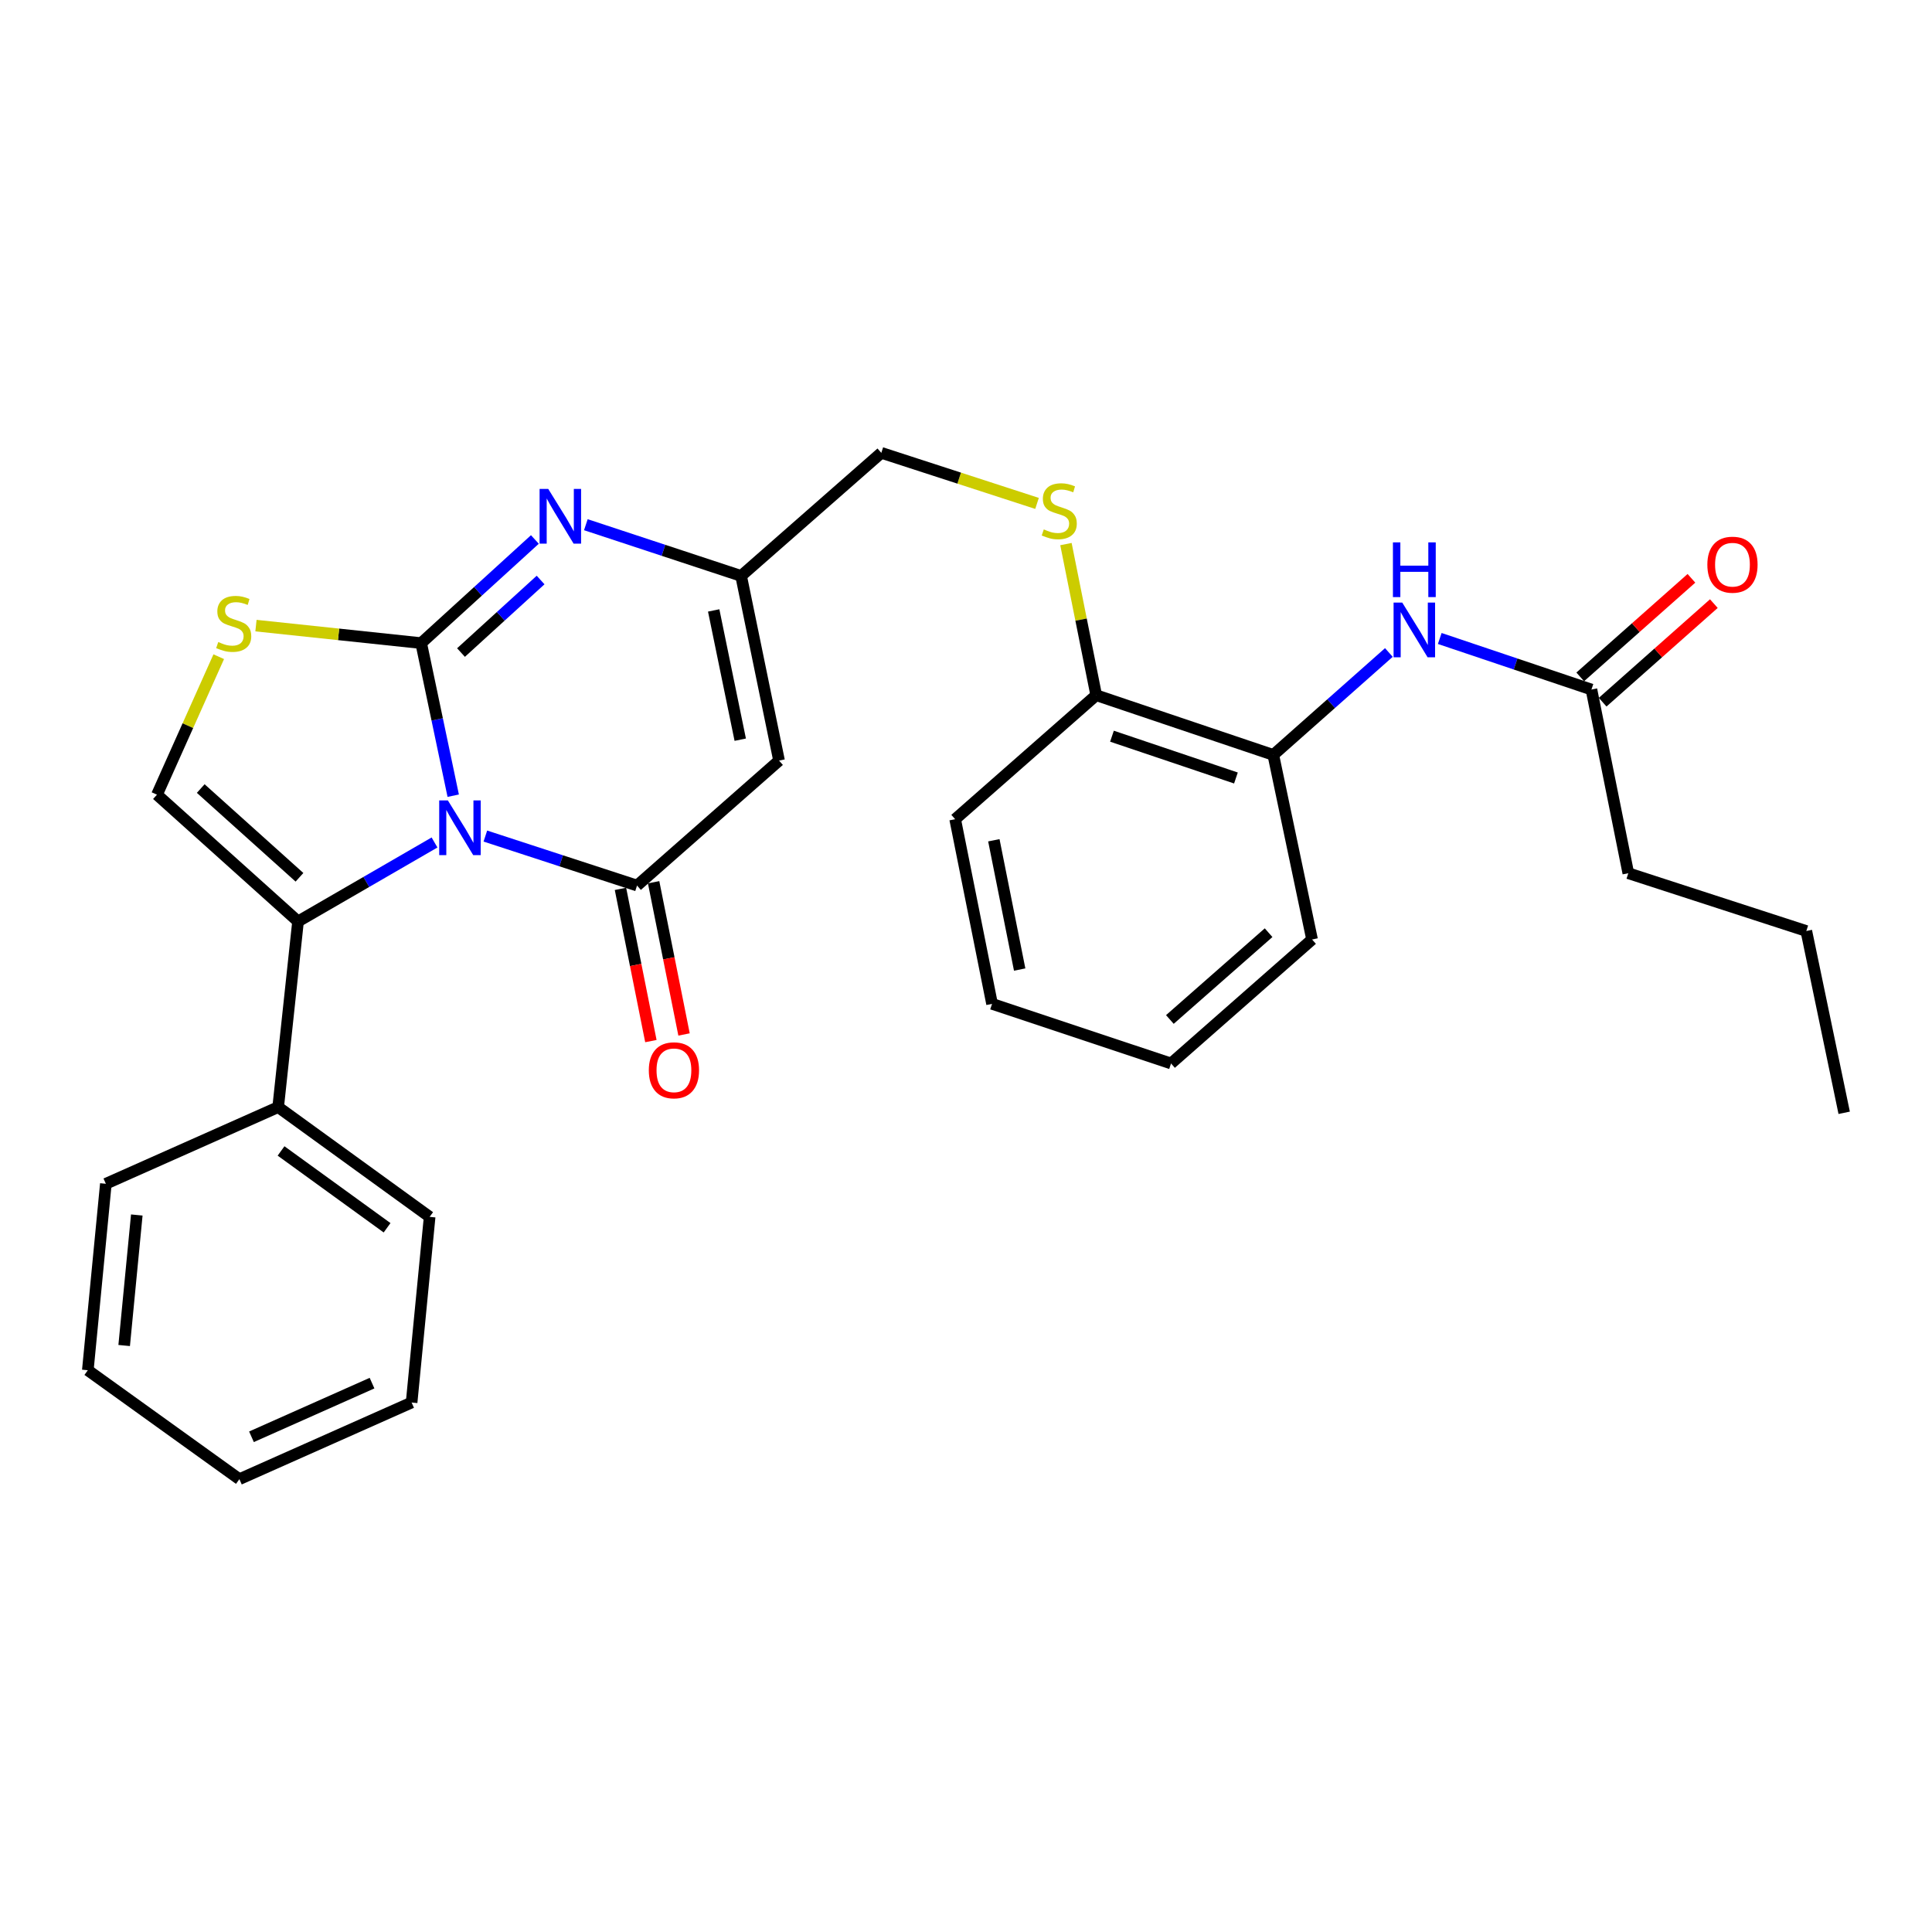 <?xml version='1.0' encoding='iso-8859-1'?>
<svg version='1.1' baseProfile='full'
              xmlns='http://www.w3.org/2000/svg'
                      xmlns:rdkit='http://www.rdkit.org/xml'
                      xmlns:xlink='http://www.w3.org/1999/xlink'
                  xml:space='preserve'
width='1000px' height='1000px' viewBox='0 0 1000 1000'>
<!-- END OF HEADER -->
<rect style='opacity:1.0;fill:#FFFFFF;stroke:none' width='1000' height='1000' x='0' y='0'> </rect>
<path class='bond-0' d='M 234.584,411.85 L 226.29,372.361' style='fill:none;fill-rule:evenodd;stroke:#0000FF;stroke-width:6px;stroke-linecap:butt;stroke-linejoin:miter;stroke-opacity:1' />
<path class='bond-0' d='M 226.29,372.361 L 217.997,332.873' style='fill:none;fill-rule:evenodd;stroke:#000000;stroke-width:6px;stroke-linecap:butt;stroke-linejoin:miter;stroke-opacity:1' />
<path class='bond-1' d='M 251.222,432.743 L 290.477,445.554' style='fill:none;fill-rule:evenodd;stroke:#0000FF;stroke-width:6px;stroke-linecap:butt;stroke-linejoin:miter;stroke-opacity:1' />
<path class='bond-1' d='M 290.477,445.554 L 329.733,458.364' style='fill:none;fill-rule:evenodd;stroke:#000000;stroke-width:6px;stroke-linecap:butt;stroke-linejoin:miter;stroke-opacity:1' />
<path class='bond-2' d='M 224.91,436.066 L 189.587,456.504' style='fill:none;fill-rule:evenodd;stroke:#0000FF;stroke-width:6px;stroke-linecap:butt;stroke-linejoin:miter;stroke-opacity:1' />
<path class='bond-2' d='M 189.587,456.504 L 154.264,476.941' style='fill:none;fill-rule:evenodd;stroke:#000000;stroke-width:6px;stroke-linecap:butt;stroke-linejoin:miter;stroke-opacity:1' />
<path class='bond-3' d='M 217.997,332.873 L 247.426,306.053' style='fill:none;fill-rule:evenodd;stroke:#000000;stroke-width:6px;stroke-linecap:butt;stroke-linejoin:miter;stroke-opacity:1' />
<path class='bond-3' d='M 247.426,306.053 L 276.855,279.233' style='fill:none;fill-rule:evenodd;stroke:#0000FF;stroke-width:6px;stroke-linecap:butt;stroke-linejoin:miter;stroke-opacity:1' />
<path class='bond-3' d='M 238.612,337.76 L 259.212,318.986' style='fill:none;fill-rule:evenodd;stroke:#000000;stroke-width:6px;stroke-linecap:butt;stroke-linejoin:miter;stroke-opacity:1' />
<path class='bond-3' d='M 259.212,318.986 L 279.812,300.212' style='fill:none;fill-rule:evenodd;stroke:#0000FF;stroke-width:6px;stroke-linecap:butt;stroke-linejoin:miter;stroke-opacity:1' />
<path class='bond-5' d='M 217.997,332.873 L 175.243,328.345' style='fill:none;fill-rule:evenodd;stroke:#000000;stroke-width:6px;stroke-linecap:butt;stroke-linejoin:miter;stroke-opacity:1' />
<path class='bond-5' d='M 175.243,328.345 L 132.488,323.817' style='fill:none;fill-rule:evenodd;stroke:#CCCC00;stroke-width:6px;stroke-linecap:butt;stroke-linejoin:miter;stroke-opacity:1' />
<path class='bond-4' d='M 329.733,458.364 L 403.235,393.679' style='fill:none;fill-rule:evenodd;stroke:#000000;stroke-width:6px;stroke-linecap:butt;stroke-linejoin:miter;stroke-opacity:1' />
<path class='bond-11' d='M 321.153,460.078 L 329.025,499.471' style='fill:none;fill-rule:evenodd;stroke:#000000;stroke-width:6px;stroke-linecap:butt;stroke-linejoin:miter;stroke-opacity:1' />
<path class='bond-11' d='M 329.025,499.471 L 336.897,538.863' style='fill:none;fill-rule:evenodd;stroke:#FF0000;stroke-width:6px;stroke-linecap:butt;stroke-linejoin:miter;stroke-opacity:1' />
<path class='bond-11' d='M 338.312,456.649 L 346.184,496.042' style='fill:none;fill-rule:evenodd;stroke:#000000;stroke-width:6px;stroke-linecap:butt;stroke-linejoin:miter;stroke-opacity:1' />
<path class='bond-11' d='M 346.184,496.042 L 354.056,535.434' style='fill:none;fill-rule:evenodd;stroke:#FF0000;stroke-width:6px;stroke-linecap:butt;stroke-linejoin:miter;stroke-opacity:1' />
<path class='bond-6' d='M 154.264,476.941 L 81.248,411.323' style='fill:none;fill-rule:evenodd;stroke:#000000;stroke-width:6px;stroke-linecap:butt;stroke-linejoin:miter;stroke-opacity:1' />
<path class='bond-6' d='M 155.008,454.084 L 103.897,408.151' style='fill:none;fill-rule:evenodd;stroke:#000000;stroke-width:6px;stroke-linecap:butt;stroke-linejoin:miter;stroke-opacity:1' />
<path class='bond-13' d='M 154.264,476.941 L 143.979,573.036' style='fill:none;fill-rule:evenodd;stroke:#000000;stroke-width:6px;stroke-linecap:butt;stroke-linejoin:miter;stroke-opacity:1' />
<path class='bond-30' d='M 303.234,271.582 L 343.416,284.841' style='fill:none;fill-rule:evenodd;stroke:#0000FF;stroke-width:6px;stroke-linecap:butt;stroke-linejoin:miter;stroke-opacity:1' />
<path class='bond-30' d='M 343.416,284.841 L 383.598,298.1' style='fill:none;fill-rule:evenodd;stroke:#000000;stroke-width:6px;stroke-linecap:butt;stroke-linejoin:miter;stroke-opacity:1' />
<path class='bond-7' d='M 403.235,393.679 L 383.598,298.1' style='fill:none;fill-rule:evenodd;stroke:#000000;stroke-width:6px;stroke-linecap:butt;stroke-linejoin:miter;stroke-opacity:1' />
<path class='bond-7' d='M 383.149,382.863 L 369.403,315.958' style='fill:none;fill-rule:evenodd;stroke:#000000;stroke-width:6px;stroke-linecap:butt;stroke-linejoin:miter;stroke-opacity:1' />
<path class='bond-29' d='M 113.22,339.907 L 97.234,375.615' style='fill:none;fill-rule:evenodd;stroke:#CCCC00;stroke-width:6px;stroke-linecap:butt;stroke-linejoin:miter;stroke-opacity:1' />
<path class='bond-29' d='M 97.234,375.615 L 81.248,411.323' style='fill:none;fill-rule:evenodd;stroke:#000000;stroke-width:6px;stroke-linecap:butt;stroke-linejoin:miter;stroke-opacity:1' />
<path class='bond-16' d='M 383.598,298.1 L 456.167,234.387' style='fill:none;fill-rule:evenodd;stroke:#000000;stroke-width:6px;stroke-linecap:butt;stroke-linejoin:miter;stroke-opacity:1' />
<path class='bond-8' d='M 718.877,337.728 L 688.968,364.235' style='fill:none;fill-rule:evenodd;stroke:#0000FF;stroke-width:6px;stroke-linecap:butt;stroke-linejoin:miter;stroke-opacity:1' />
<path class='bond-8' d='M 688.968,364.235 L 659.059,390.743' style='fill:none;fill-rule:evenodd;stroke:#000000;stroke-width:6px;stroke-linecap:butt;stroke-linejoin:miter;stroke-opacity:1' />
<path class='bond-10' d='M 745.214,330.477 L 784.47,343.69' style='fill:none;fill-rule:evenodd;stroke:#0000FF;stroke-width:6px;stroke-linecap:butt;stroke-linejoin:miter;stroke-opacity:1' />
<path class='bond-10' d='M 784.47,343.69 L 823.727,356.903' style='fill:none;fill-rule:evenodd;stroke:#000000;stroke-width:6px;stroke-linecap:butt;stroke-linejoin:miter;stroke-opacity:1' />
<path class='bond-9' d='M 659.059,390.743 L 567.397,359.839' style='fill:none;fill-rule:evenodd;stroke:#000000;stroke-width:6px;stroke-linecap:butt;stroke-linejoin:miter;stroke-opacity:1' />
<path class='bond-9' d='M 639.719,402.689 L 575.556,381.056' style='fill:none;fill-rule:evenodd;stroke:#000000;stroke-width:6px;stroke-linecap:butt;stroke-linejoin:miter;stroke-opacity:1' />
<path class='bond-18' d='M 659.059,390.743 L 679.123,486.274' style='fill:none;fill-rule:evenodd;stroke:#000000;stroke-width:6px;stroke-linecap:butt;stroke-linejoin:miter;stroke-opacity:1' />
<path class='bond-15' d='M 829.53,363.451 L 858.309,337.941' style='fill:none;fill-rule:evenodd;stroke:#000000;stroke-width:6px;stroke-linecap:butt;stroke-linejoin:miter;stroke-opacity:1' />
<path class='bond-15' d='M 858.309,337.941 L 887.088,312.431' style='fill:none;fill-rule:evenodd;stroke:#FF0000;stroke-width:6px;stroke-linecap:butt;stroke-linejoin:miter;stroke-opacity:1' />
<path class='bond-15' d='M 817.923,350.356 L 846.702,324.846' style='fill:none;fill-rule:evenodd;stroke:#000000;stroke-width:6px;stroke-linecap:butt;stroke-linejoin:miter;stroke-opacity:1' />
<path class='bond-15' d='M 846.702,324.846 L 875.481,299.337' style='fill:none;fill-rule:evenodd;stroke:#FF0000;stroke-width:6px;stroke-linecap:butt;stroke-linejoin:miter;stroke-opacity:1' />
<path class='bond-17' d='M 823.727,356.903 L 842.81,451.977' style='fill:none;fill-rule:evenodd;stroke:#000000;stroke-width:6px;stroke-linecap:butt;stroke-linejoin:miter;stroke-opacity:1' />
<path class='bond-12' d='M 536.765,260.564 L 496.466,247.475' style='fill:none;fill-rule:evenodd;stroke:#CCCC00;stroke-width:6px;stroke-linecap:butt;stroke-linejoin:miter;stroke-opacity:1' />
<path class='bond-12' d='M 496.466,247.475 L 456.167,234.387' style='fill:none;fill-rule:evenodd;stroke:#000000;stroke-width:6px;stroke-linecap:butt;stroke-linejoin:miter;stroke-opacity:1' />
<path class='bond-14' d='M 551.733,281.615 L 559.565,320.727' style='fill:none;fill-rule:evenodd;stroke:#CCCC00;stroke-width:6px;stroke-linecap:butt;stroke-linejoin:miter;stroke-opacity:1' />
<path class='bond-14' d='M 559.565,320.727 L 567.397,359.839' style='fill:none;fill-rule:evenodd;stroke:#000000;stroke-width:6px;stroke-linecap:butt;stroke-linejoin:miter;stroke-opacity:1' />
<path class='bond-20' d='M 143.979,573.036 L 222.381,629.847' style='fill:none;fill-rule:evenodd;stroke:#000000;stroke-width:6px;stroke-linecap:butt;stroke-linejoin:miter;stroke-opacity:1' />
<path class='bond-20' d='M 145.472,595.727 L 200.353,635.494' style='fill:none;fill-rule:evenodd;stroke:#000000;stroke-width:6px;stroke-linecap:butt;stroke-linejoin:miter;stroke-opacity:1' />
<path class='bond-21' d='M 143.979,573.036 L 54.787,612.718' style='fill:none;fill-rule:evenodd;stroke:#000000;stroke-width:6px;stroke-linecap:butt;stroke-linejoin:miter;stroke-opacity:1' />
<path class='bond-19' d='M 567.397,359.839 L 494.391,424.019' style='fill:none;fill-rule:evenodd;stroke:#000000;stroke-width:6px;stroke-linecap:butt;stroke-linejoin:miter;stroke-opacity:1' />
<path class='bond-22' d='M 842.81,451.977 L 934.947,481.889' style='fill:none;fill-rule:evenodd;stroke:#000000;stroke-width:6px;stroke-linecap:butt;stroke-linejoin:miter;stroke-opacity:1' />
<path class='bond-32' d='M 679.123,486.274 L 606.127,550.453' style='fill:none;fill-rule:evenodd;stroke:#000000;stroke-width:6px;stroke-linecap:butt;stroke-linejoin:miter;stroke-opacity:1' />
<path class='bond-32' d='M 656.62,482.759 L 605.522,527.685' style='fill:none;fill-rule:evenodd;stroke:#000000;stroke-width:6px;stroke-linecap:butt;stroke-linejoin:miter;stroke-opacity:1' />
<path class='bond-25' d='M 494.391,424.019 L 513.483,519.598' style='fill:none;fill-rule:evenodd;stroke:#000000;stroke-width:6px;stroke-linecap:butt;stroke-linejoin:miter;stroke-opacity:1' />
<path class='bond-25' d='M 514.414,434.928 L 527.779,501.833' style='fill:none;fill-rule:evenodd;stroke:#000000;stroke-width:6px;stroke-linecap:butt;stroke-linejoin:miter;stroke-opacity:1' />
<path class='bond-27' d='M 222.381,629.847 L 213.049,725.941' style='fill:none;fill-rule:evenodd;stroke:#000000;stroke-width:6px;stroke-linecap:butt;stroke-linejoin:miter;stroke-opacity:1' />
<path class='bond-26' d='M 54.787,612.718 L 45.455,709.23' style='fill:none;fill-rule:evenodd;stroke:#000000;stroke-width:6px;stroke-linecap:butt;stroke-linejoin:miter;stroke-opacity:1' />
<path class='bond-26' d='M 70.804,628.879 L 64.271,696.437' style='fill:none;fill-rule:evenodd;stroke:#000000;stroke-width:6px;stroke-linecap:butt;stroke-linejoin:miter;stroke-opacity:1' />
<path class='bond-24' d='M 934.947,481.889 L 954.545,575.981' style='fill:none;fill-rule:evenodd;stroke:#000000;stroke-width:6px;stroke-linecap:butt;stroke-linejoin:miter;stroke-opacity:1' />
<path class='bond-23' d='M 606.127,550.453 L 513.483,519.598' style='fill:none;fill-rule:evenodd;stroke:#000000;stroke-width:6px;stroke-linecap:butt;stroke-linejoin:miter;stroke-opacity:1' />
<path class='bond-28' d='M 45.455,709.23 L 123.905,765.613' style='fill:none;fill-rule:evenodd;stroke:#000000;stroke-width:6px;stroke-linecap:butt;stroke-linejoin:miter;stroke-opacity:1' />
<path class='bond-31' d='M 213.049,725.941 L 123.905,765.613' style='fill:none;fill-rule:evenodd;stroke:#000000;stroke-width:6px;stroke-linecap:butt;stroke-linejoin:miter;stroke-opacity:1' />
<path class='bond-31' d='M 192.562,715.905 L 130.162,743.676' style='fill:none;fill-rule:evenodd;stroke:#000000;stroke-width:6px;stroke-linecap:butt;stroke-linejoin:miter;stroke-opacity:1' />
<path  class='atom-0' d='M 231.811 414.292
L 241.091 429.292
Q 242.011 430.772, 243.491 433.452
Q 244.971 436.132, 245.051 436.292
L 245.051 414.292
L 248.811 414.292
L 248.811 442.612
L 244.931 442.612
L 234.971 426.212
Q 233.811 424.292, 232.571 422.092
Q 231.371 419.892, 231.011 419.212
L 231.011 442.612
L 227.331 442.612
L 227.331 414.292
L 231.811 414.292
' fill='#0000FF'/>
<path  class='atom-4' d='M 283.771 253.065
L 293.051 268.065
Q 293.971 269.545, 295.451 272.225
Q 296.931 274.905, 297.011 275.065
L 297.011 253.065
L 300.771 253.065
L 300.771 281.385
L 296.891 281.385
L 286.931 264.985
Q 285.771 263.065, 284.531 260.865
Q 283.331 258.665, 282.971 257.985
L 282.971 281.385
L 279.291 281.385
L 279.291 253.065
L 283.771 253.065
' fill='#0000FF'/>
<path  class='atom-6' d='M 112.969 332.317
Q 113.289 332.437, 114.609 332.997
Q 115.929 333.557, 117.369 333.917
Q 118.849 334.237, 120.289 334.237
Q 122.969 334.237, 124.529 332.957
Q 126.089 331.637, 126.089 329.357
Q 126.089 327.797, 125.289 326.837
Q 124.529 325.877, 123.329 325.357
Q 122.129 324.837, 120.129 324.237
Q 117.609 323.477, 116.089 322.757
Q 114.609 322.037, 113.529 320.517
Q 112.489 318.997, 112.489 316.437
Q 112.489 312.877, 114.889 310.677
Q 117.329 308.477, 122.129 308.477
Q 125.409 308.477, 129.129 310.037
L 128.209 313.117
Q 124.809 311.717, 122.249 311.717
Q 119.489 311.717, 117.969 312.877
Q 116.449 313.997, 116.489 315.957
Q 116.489 317.477, 117.249 318.397
Q 118.049 319.317, 119.169 319.837
Q 120.329 320.357, 122.249 320.957
Q 124.809 321.757, 126.329 322.557
Q 127.849 323.357, 128.929 324.997
Q 130.049 326.597, 130.049 329.357
Q 130.049 333.277, 127.409 335.397
Q 124.809 337.477, 120.449 337.477
Q 117.929 337.477, 116.009 336.917
Q 114.129 336.397, 111.889 335.477
L 112.969 332.317
' fill='#CCCC00'/>
<path  class='atom-9' d='M 725.796 311.888
L 735.076 326.888
Q 735.996 328.368, 737.476 331.048
Q 738.956 333.728, 739.036 333.888
L 739.036 311.888
L 742.796 311.888
L 742.796 340.208
L 738.916 340.208
L 728.956 323.808
Q 727.796 321.888, 726.556 319.688
Q 725.356 317.488, 724.996 316.808
L 724.996 340.208
L 721.316 340.208
L 721.316 311.888
L 725.796 311.888
' fill='#0000FF'/>
<path  class='atom-9' d='M 720.976 280.736
L 724.816 280.736
L 724.816 292.776
L 739.296 292.776
L 739.296 280.736
L 743.136 280.736
L 743.136 309.056
L 739.296 309.056
L 739.296 295.976
L 724.816 295.976
L 724.816 309.056
L 720.976 309.056
L 720.976 280.736
' fill='#0000FF'/>
<path  class='atom-12' d='M 335.825 553.984
Q 335.825 547.184, 339.185 543.384
Q 342.545 539.584, 348.825 539.584
Q 355.105 539.584, 358.465 543.384
Q 361.825 547.184, 361.825 553.984
Q 361.825 560.864, 358.425 564.784
Q 355.025 568.664, 348.825 568.664
Q 342.585 568.664, 339.185 564.784
Q 335.825 560.904, 335.825 553.984
M 348.825 565.464
Q 353.145 565.464, 355.465 562.584
Q 357.825 559.664, 357.825 553.984
Q 357.825 548.424, 355.465 545.624
Q 353.145 542.784, 348.825 542.784
Q 344.505 542.784, 342.145 545.584
Q 339.825 548.384, 339.825 553.984
Q 339.825 559.704, 342.145 562.584
Q 344.505 565.464, 348.825 565.464
' fill='#FF0000'/>
<path  class='atom-13' d='M 540.266 274.019
Q 540.586 274.139, 541.906 274.699
Q 543.226 275.259, 544.666 275.619
Q 546.146 275.939, 547.586 275.939
Q 550.266 275.939, 551.826 274.659
Q 553.386 273.339, 553.386 271.059
Q 553.386 269.499, 552.586 268.539
Q 551.826 267.579, 550.626 267.059
Q 549.426 266.539, 547.426 265.939
Q 544.906 265.179, 543.386 264.459
Q 541.906 263.739, 540.826 262.219
Q 539.786 260.699, 539.786 258.139
Q 539.786 254.579, 542.186 252.379
Q 544.626 250.179, 549.426 250.179
Q 552.706 250.179, 556.426 251.739
L 555.506 254.819
Q 552.106 253.419, 549.546 253.419
Q 546.786 253.419, 545.266 254.579
Q 543.746 255.699, 543.786 257.659
Q 543.786 259.179, 544.546 260.099
Q 545.346 261.019, 546.466 261.539
Q 547.626 262.059, 549.546 262.659
Q 552.106 263.459, 553.626 264.259
Q 555.146 265.059, 556.226 266.699
Q 557.346 268.299, 557.346 271.059
Q 557.346 274.979, 554.706 277.099
Q 552.106 279.179, 547.746 279.179
Q 545.226 279.179, 543.306 278.619
Q 541.426 278.099, 539.186 277.179
L 540.266 274.019
' fill='#CCCC00'/>
<path  class='atom-16' d='M 883.724 292.279
Q 883.724 285.479, 887.084 281.679
Q 890.444 277.879, 896.724 277.879
Q 903.004 277.879, 906.364 281.679
Q 909.724 285.479, 909.724 292.279
Q 909.724 299.159, 906.324 303.079
Q 902.924 306.959, 896.724 306.959
Q 890.484 306.959, 887.084 303.079
Q 883.724 299.199, 883.724 292.279
M 896.724 303.759
Q 901.044 303.759, 903.364 300.879
Q 905.724 297.959, 905.724 292.279
Q 905.724 286.719, 903.364 283.919
Q 901.044 281.079, 896.724 281.079
Q 892.404 281.079, 890.044 283.879
Q 887.724 286.679, 887.724 292.279
Q 887.724 297.999, 890.044 300.879
Q 892.404 303.759, 896.724 303.759
' fill='#FF0000'/>
</svg>
